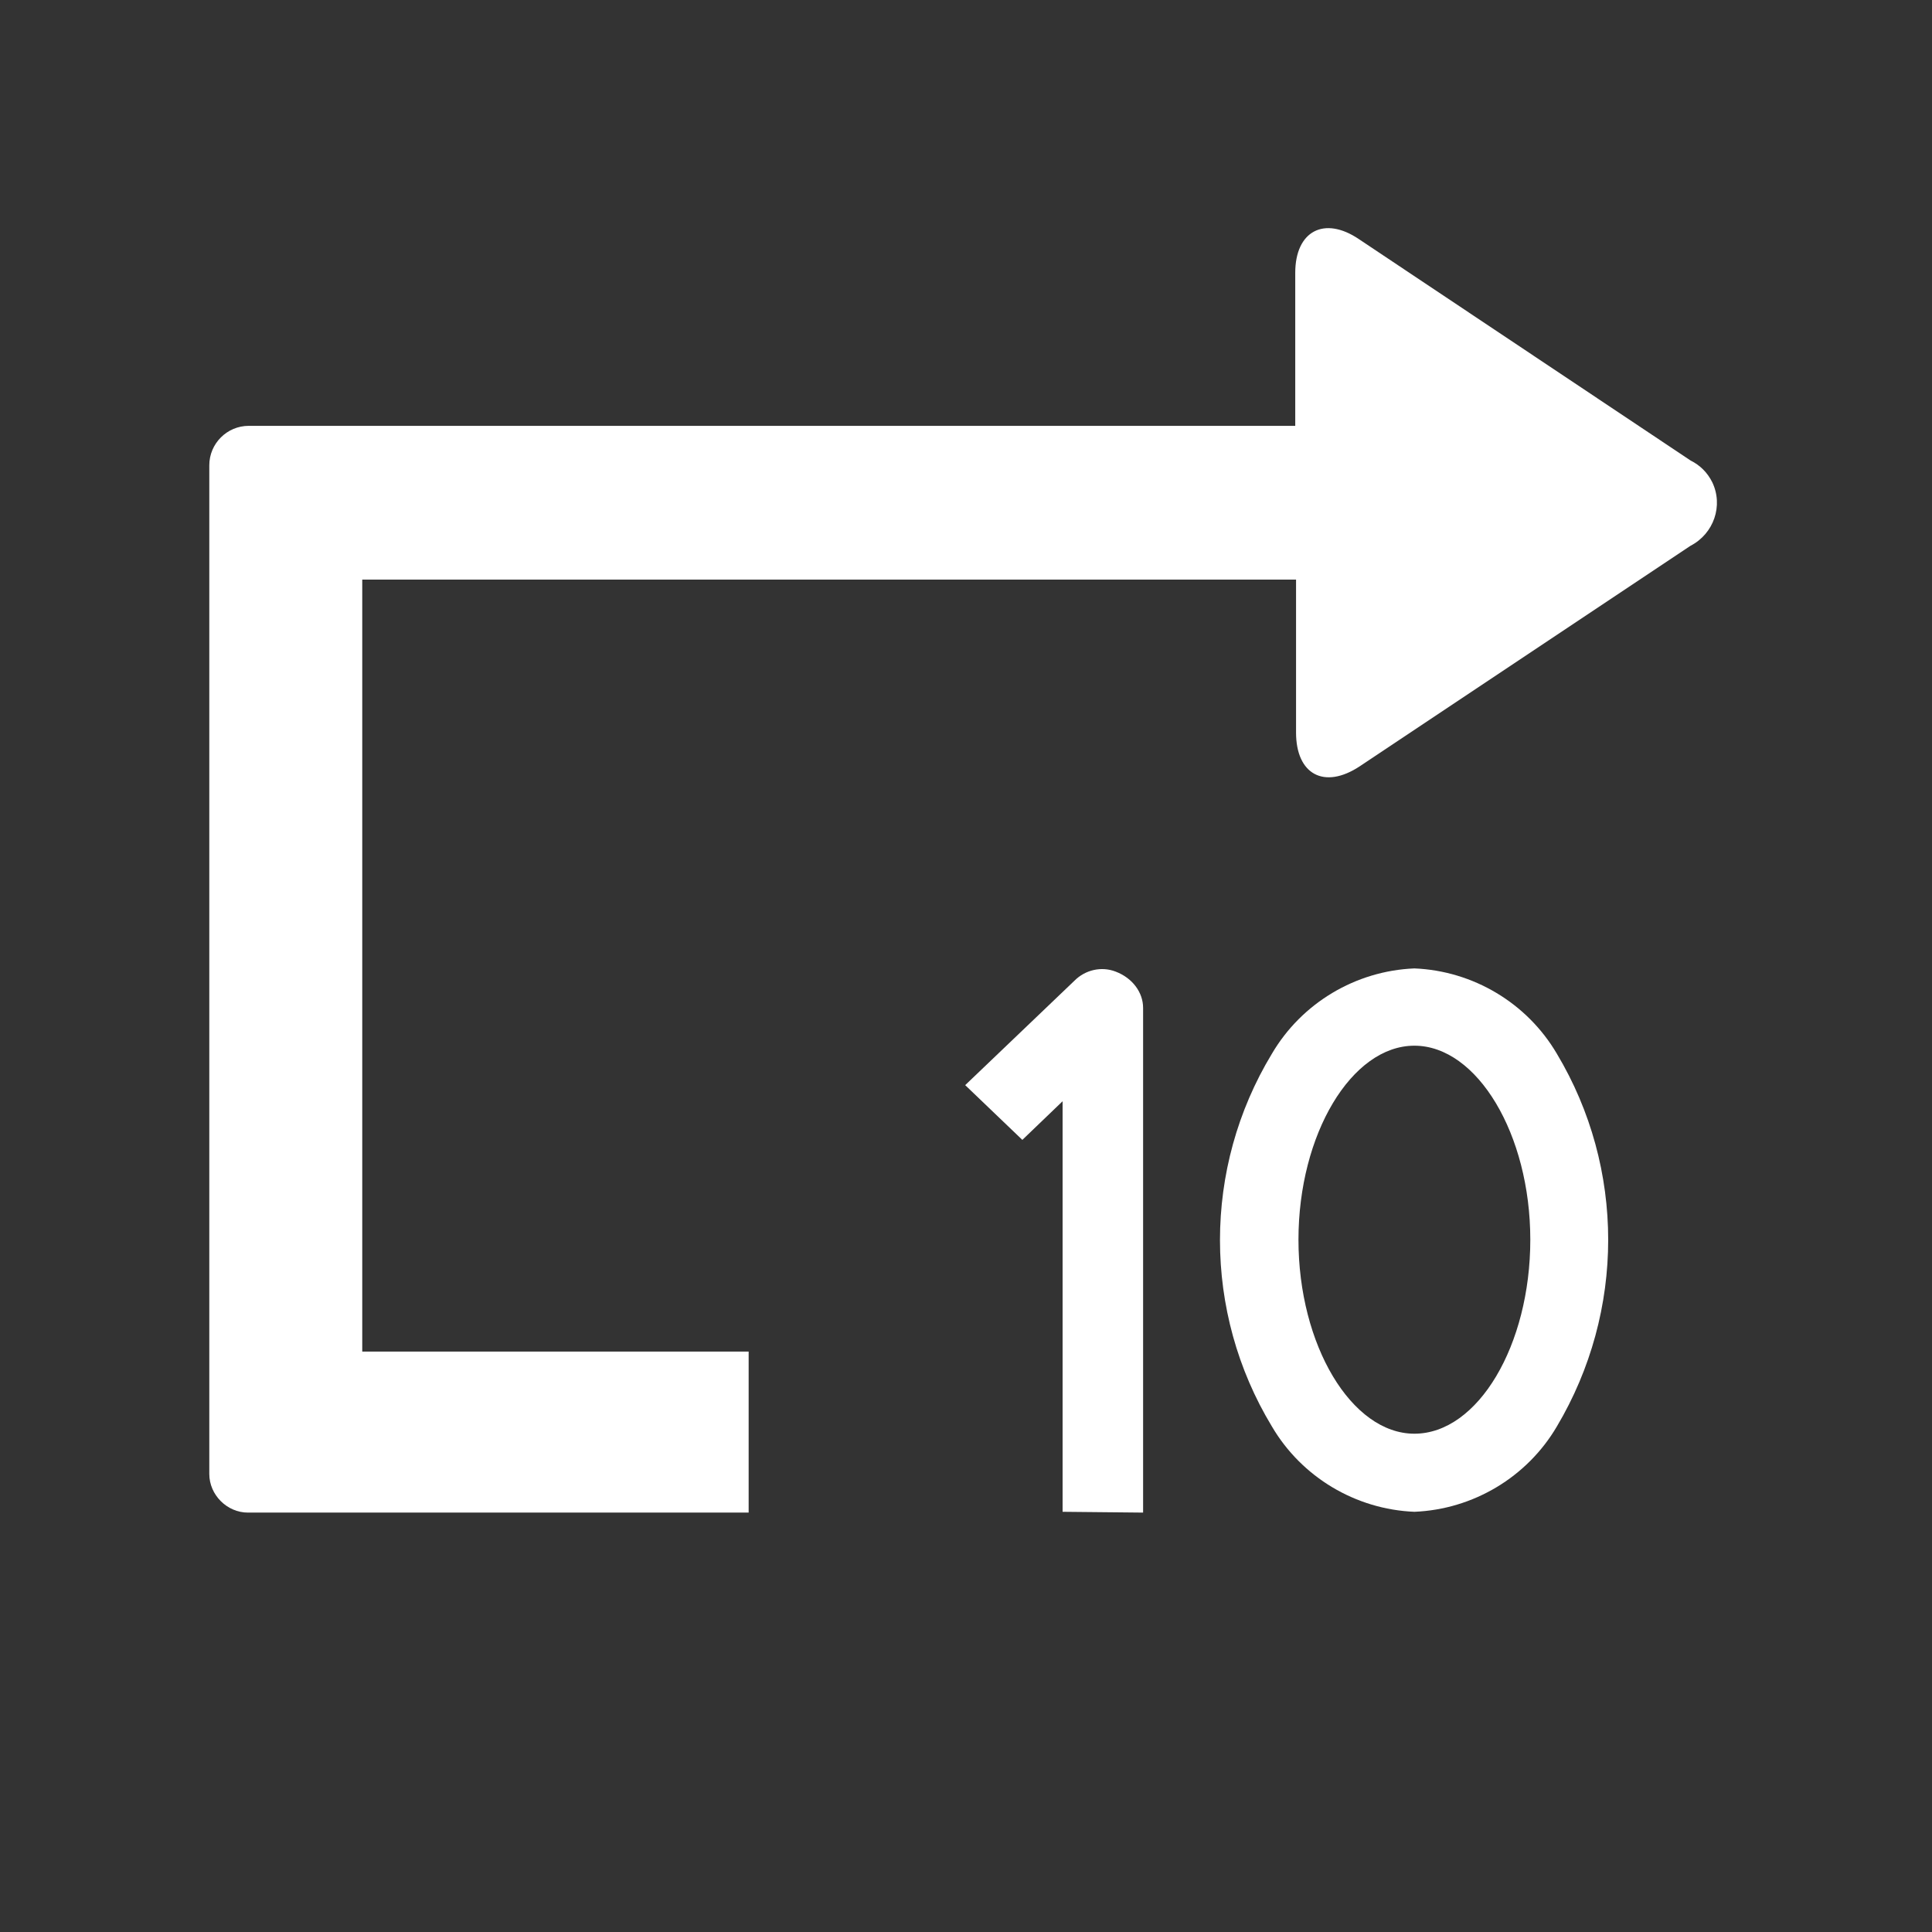<svg class="jw-svg-icon jw-svg-icon-forward" xmlns="http://www.w3.org/2000/svg" viewBox="0 0 240 240" focusable="false" fill="#fff"><rect x="0" y="0" width="240" height="240" fill="#333333" stroke="none"/><path d="M212.7,59.9c-0.6-1.2-1.5-2.1-2.7-2.7l-41.2-27.5c-4.3-2.9-7.9-1-7.9,4.2v19H30.9c-2.7,0-4.9,2.2-4.9,4.9v125.3c0,2.6,2.2,4.8,4.8,4.8H93v-20H45V72h116v19c0,5.2,3.5,7.1,7.9,4.2L210,67.8C212.9,66.3,214.1,62.8,212.7,59.9z"/><path d="M175.7,120.3c-7.3,0.3-14,4.3-17.7,10.6c-8.6,14.2-8.6,32.1,0,46.3c3.7,6.3,10.4,10.3,17.7,10.6c7.3-0.3,14-4.3,17.7-10.6c8.5-14.3,8.5-32.1,0-46.3C189.7,124.6,183,120.6,175.7,120.3z M175.7,178.1c-7.8,0-14.4-11-14.4-24.1c0-13.1,6.6-24.1,14.4-24.1s14.4,11,14.4,24.1C190.1,167.1,183.6,178.1,175.7,178.1z"/><path d="M138.6,120.7c-1.8-0.7-3.8-0.2-5.1,1.1l-13.6,13l7.1,6.8l5-4.8v51l10,0.1v-62.7C142,123.3,140.7,121.5,138.6,120.7z"/></svg>